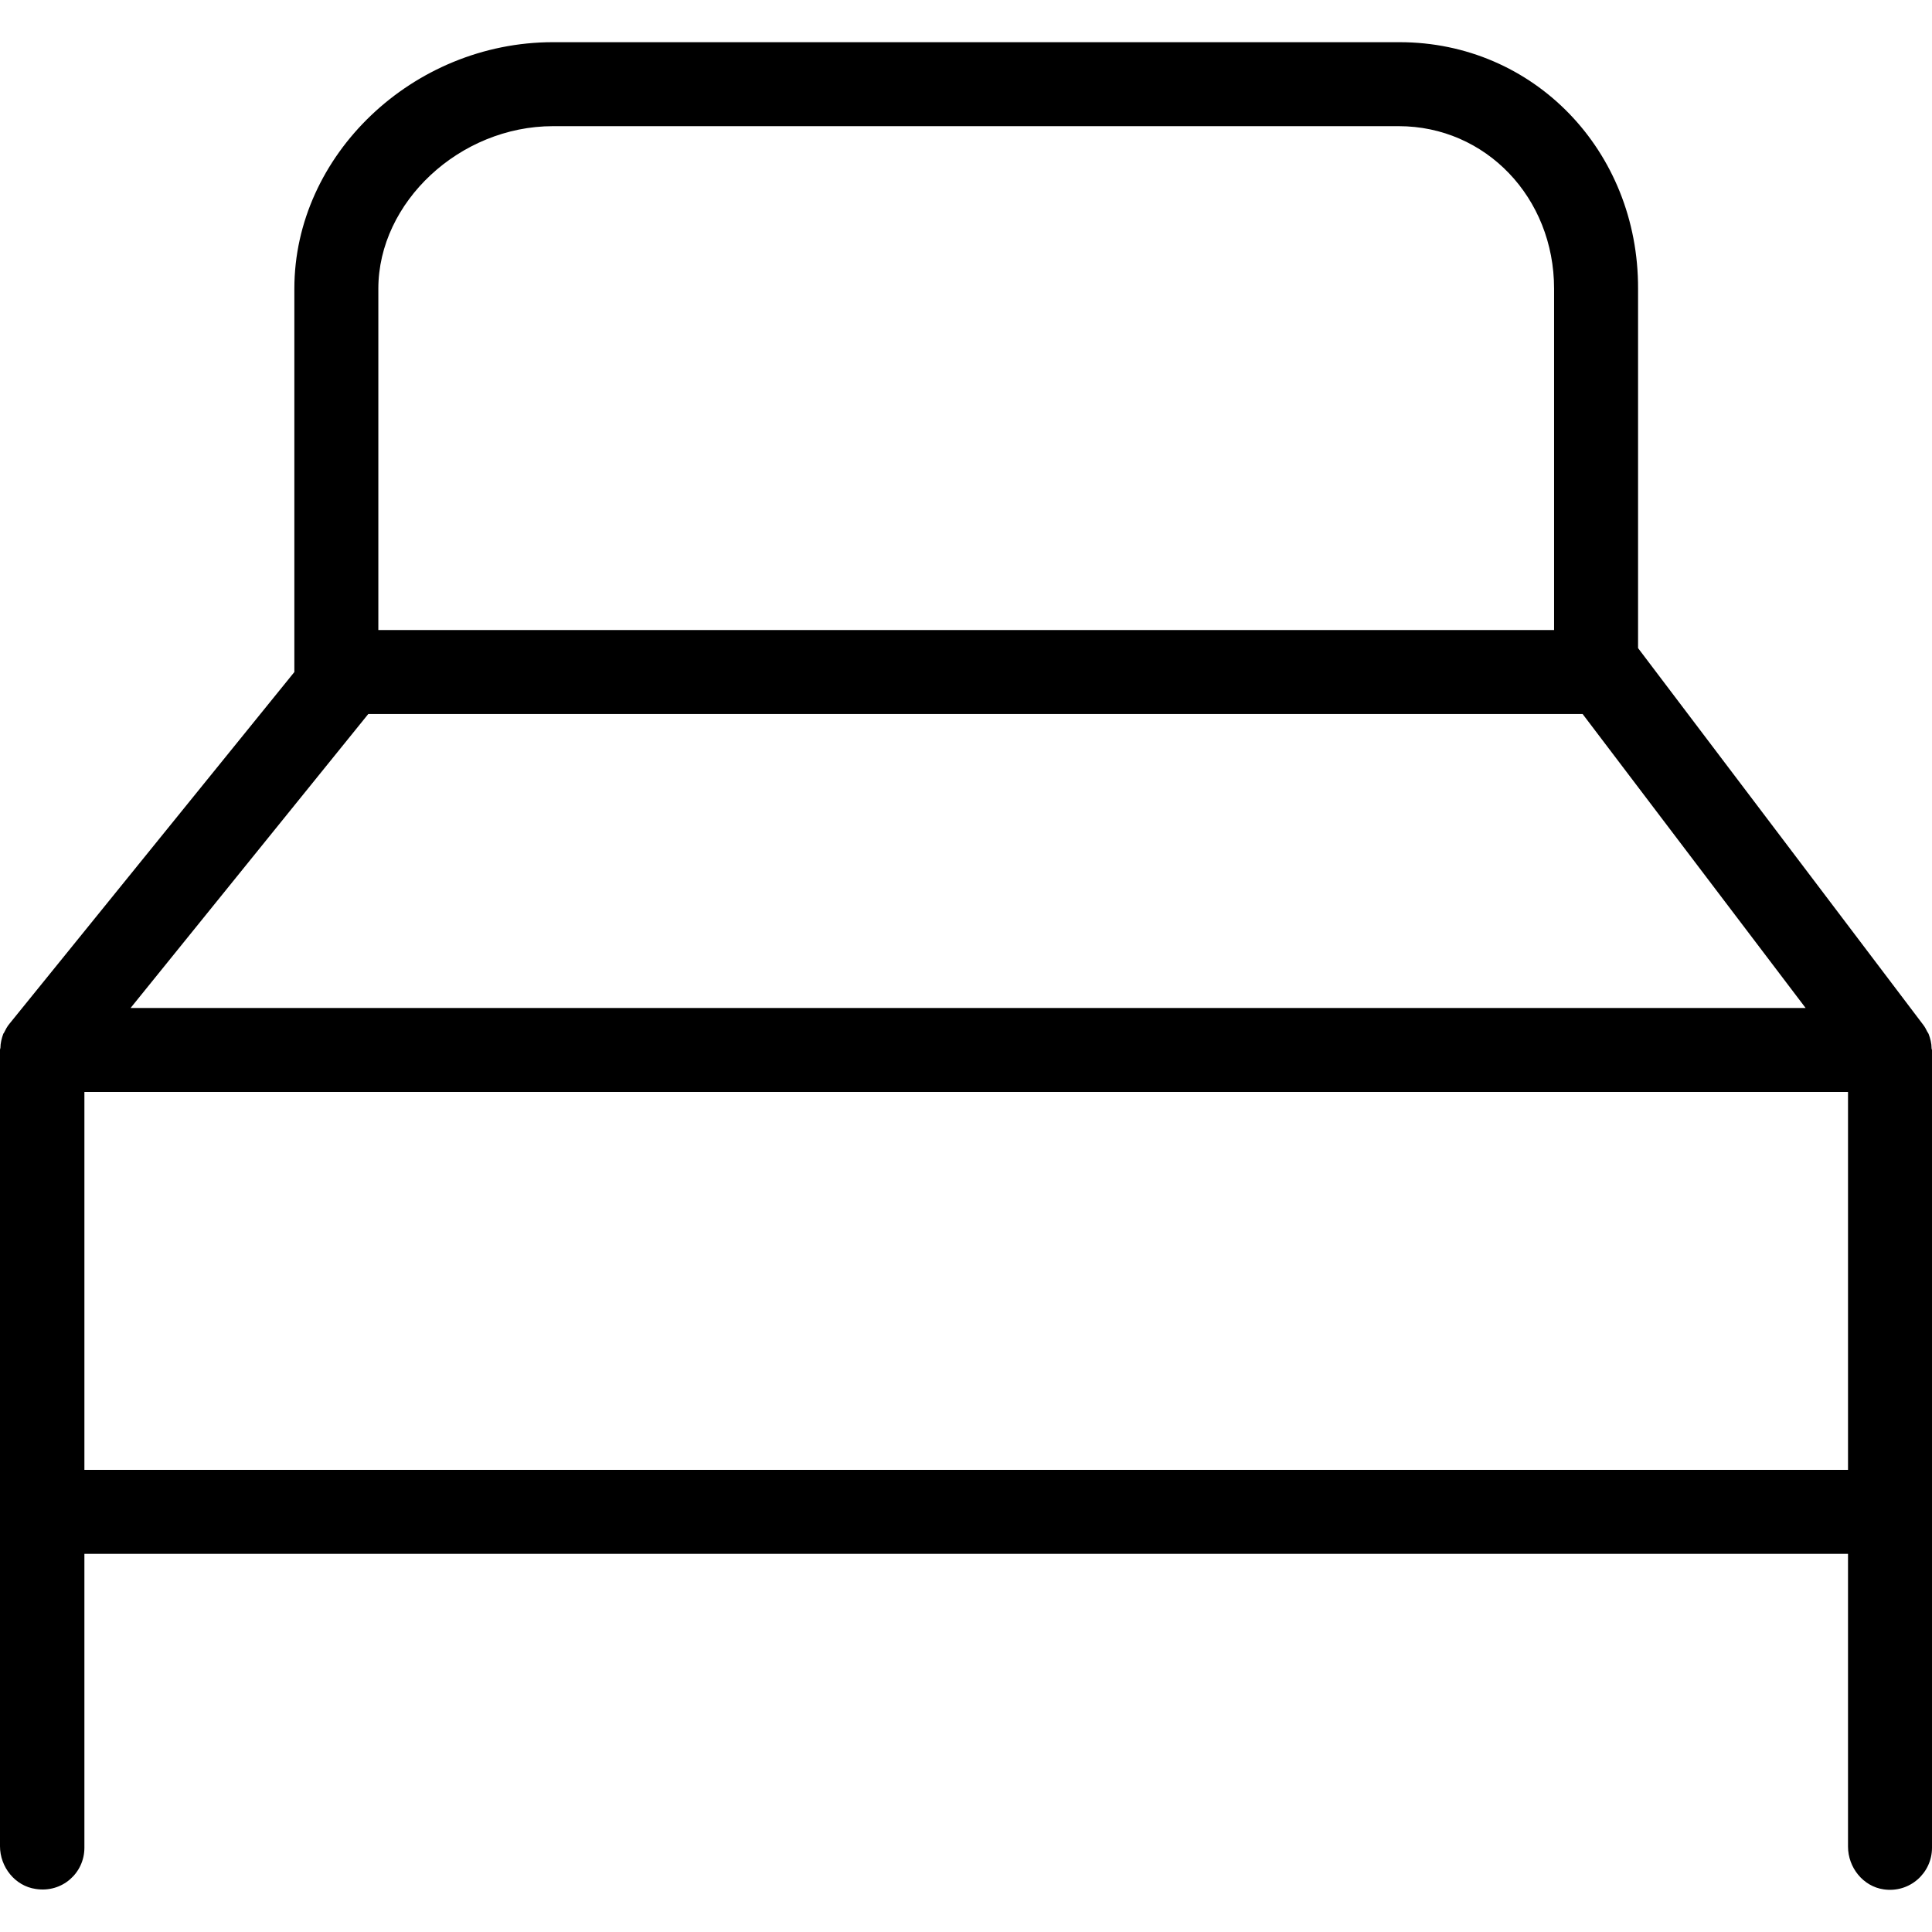 <!DOCTYPE svg PUBLIC "-//W3C//DTD SVG 1.1//EN" "http://www.w3.org/Graphics/SVG/1.1/DTD/svg11.dtd">
<!-- https://www.yurtlarfiyatlar.com -->
<svg fill="#000000" height="64px" width="64px" version="1.1" id="Layer_1" xmlns="http://www.w3.org/2000/svg" xmlns:xlink="http://www.w3.org/1999/xlink" viewBox="0 0 490.773 490.773" xml:space="preserve">
<g id="SVGRepo_bgCarrier" stroke-width="0"/>
<g id="SVGRepo_tracerCarrier" stroke-linecap="round" stroke-linejoin="round"/>
<g id="SVGRepo_iconCarrier"> <g> <g> <path d="M490.667,266.289c0-1.28-0.32-2.453-0.747-3.627c-0.107-0.213-0.213-0.427-0.32-0.533c-0.32-0.64-0.64-1.28-1.067-1.813 l-72.427-95.68V73.329c0.107-35.093-26.56-62.613-60.587-62.613H140.48c-35.627,0-65.707,28.693-65.707,62.613v97.387 l-72.32,89.28c-0.64,0.747-1.067,1.6-1.493,2.453l-0.107,0.107c-0.427,1.173-0.747,2.453-0.747,3.627 c0,0.107-0.107,0.32-0.107,0.427v202.347c0,5.333,3.84,10.133,9.067,10.88c6.72,1.067,12.373-4.053,12.373-10.453v-74.667h448 v74.347c0,5.333,3.84,10.133,9.067,10.88c6.613,0.96,12.267-4.16,12.267-10.56V266.715 C490.773,266.609,490.667,266.502,490.667,266.289z M96.107,73.329c0-21.973,20.693-41.28,44.373-41.28h214.827 c22.08,0,39.467,18.133,39.467,41.28v86.72H96.107V73.329z M93.547,181.382h308.48l56.64,74.667H33.173L93.547,181.382z M469.44,373.382h-448v-96h448V373.382z"/> </g> </g> </g>
</svg>